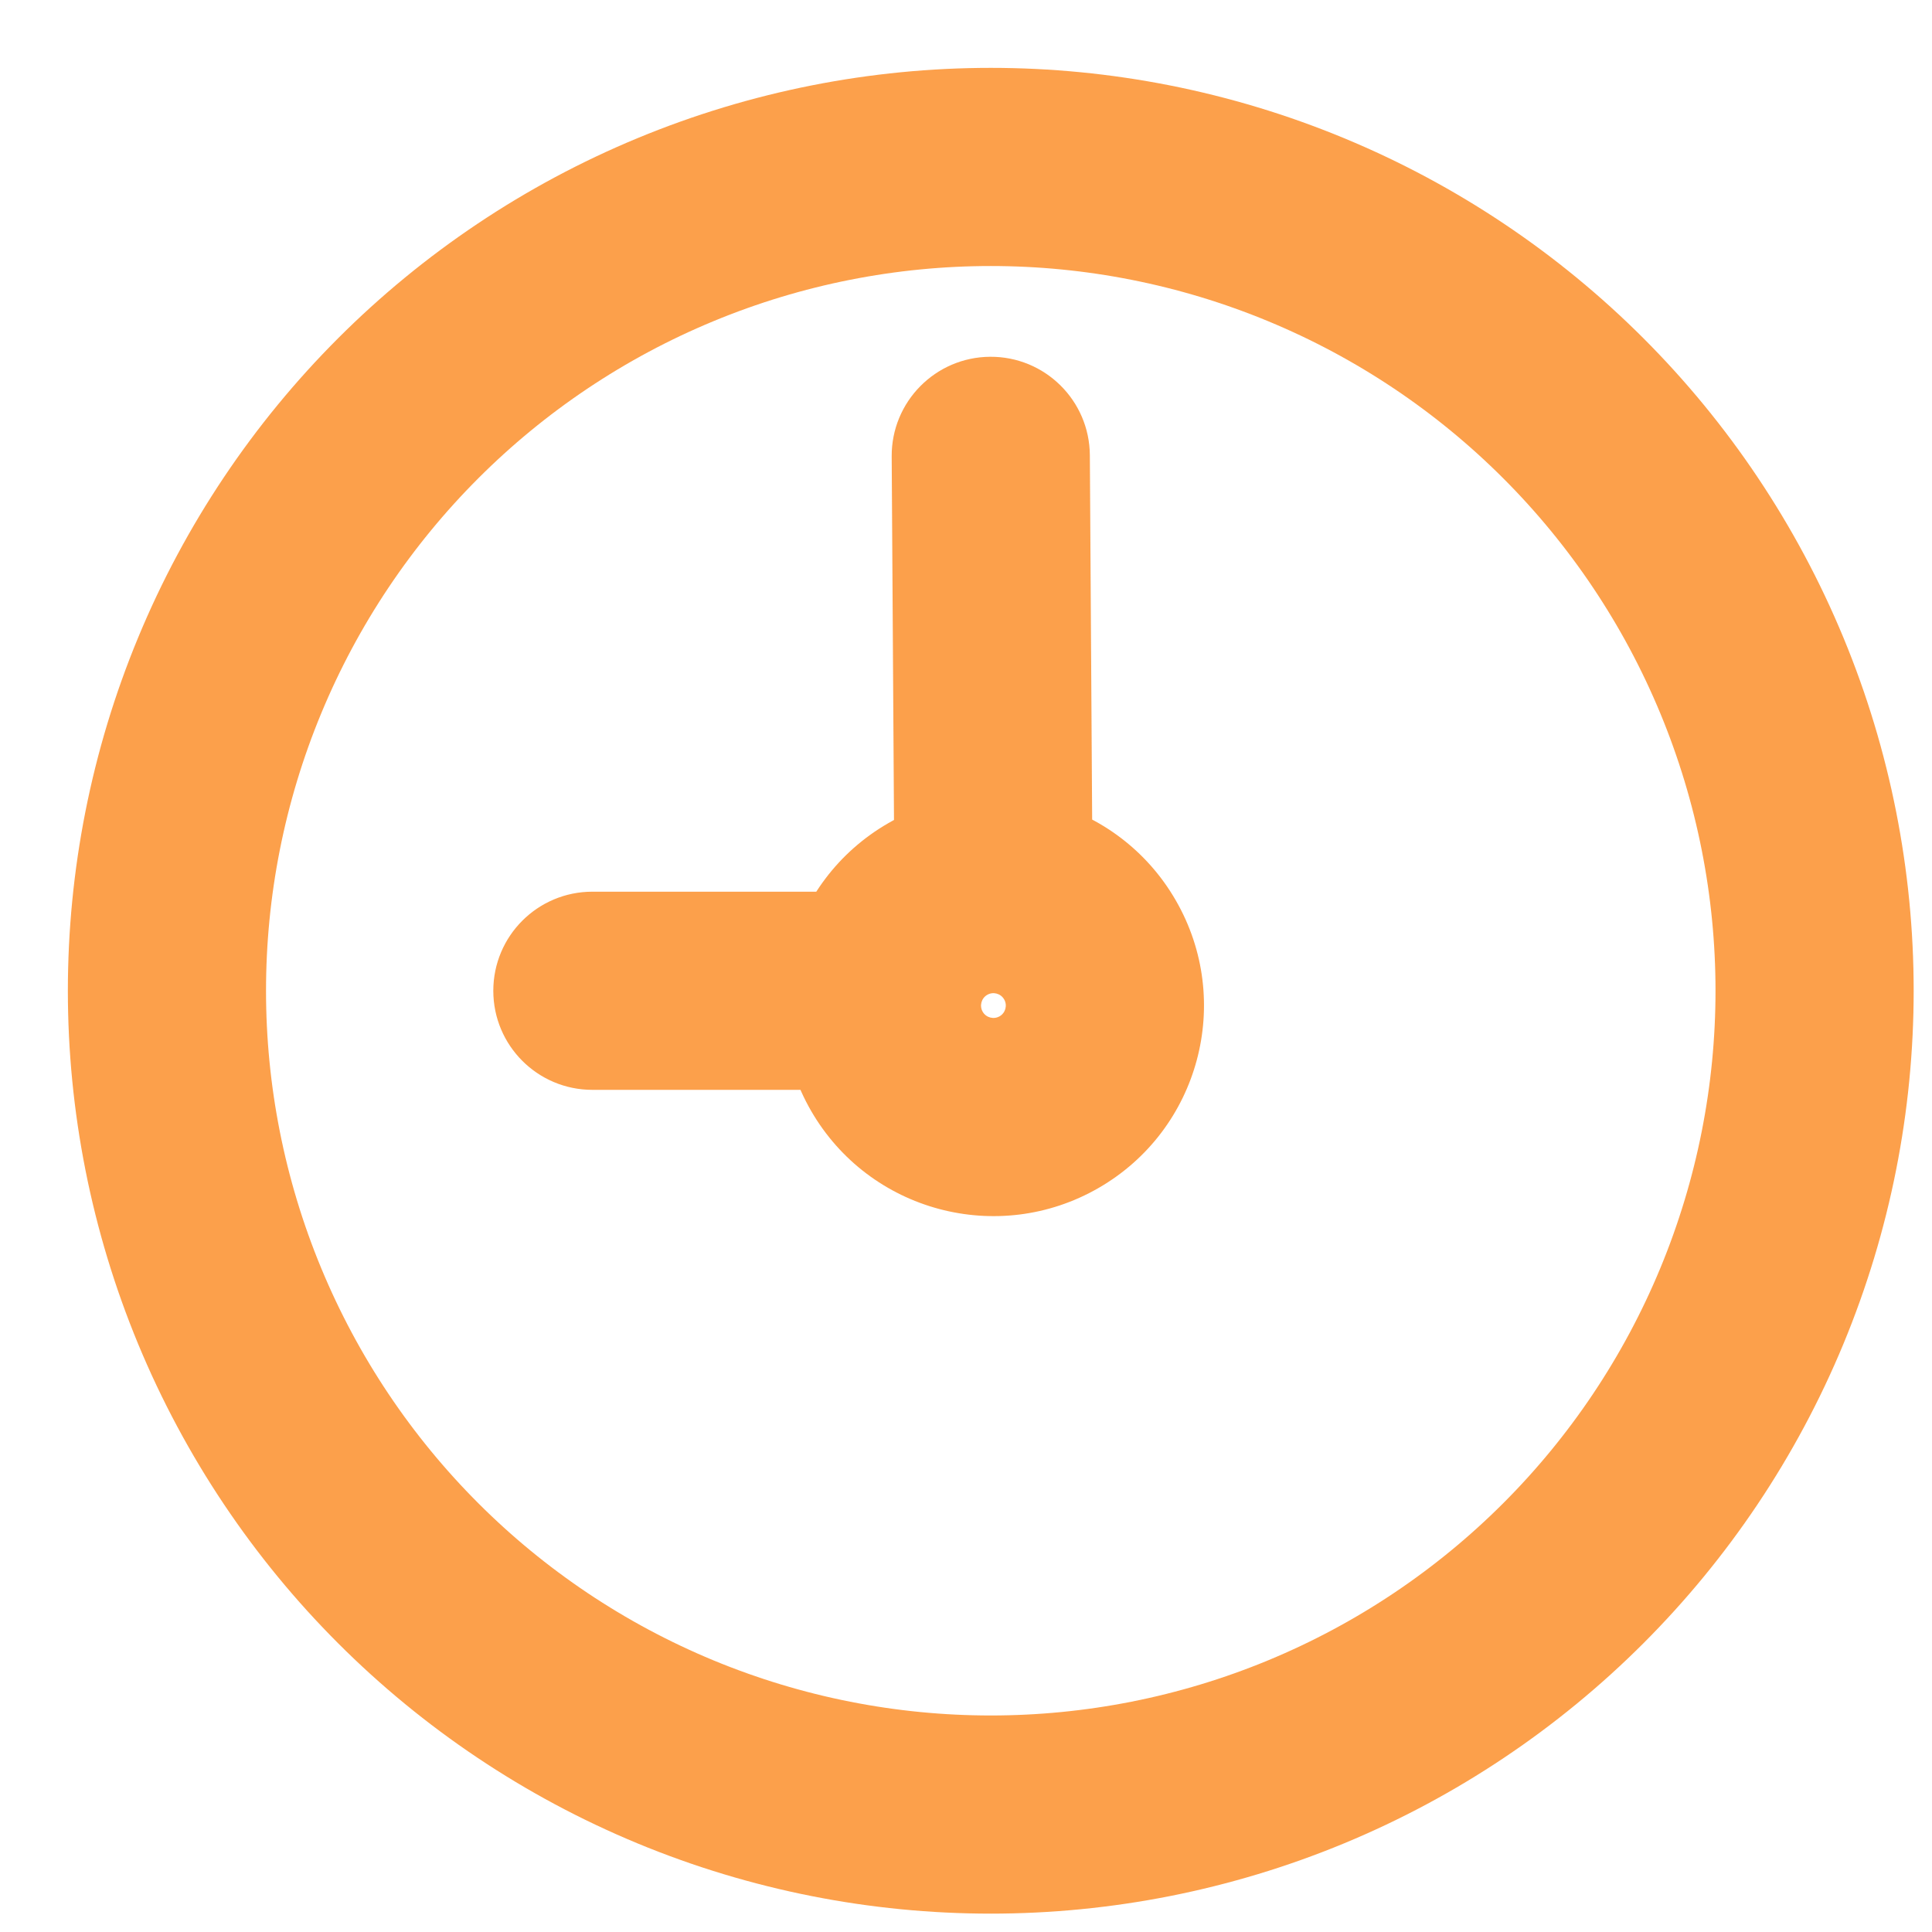 <svg width="39" height="39" viewBox="0 0 39 39" fill="none" xmlns="http://www.w3.org/2000/svg">
<g opacity="0.8">
<path d="M26.364 35.364C22.289 37.051 17.711 37.051 13.636 35.364V35.364C9.561 33.676 6.324 30.438 4.636 26.364V26.364C2.948 22.289 2.948 17.71 4.636 13.636V13.636C6.324 9.561 9.561 6.324 13.636 4.636V4.636C17.711 2.948 22.289 2.948 26.364 4.636V4.636C30.439 6.324 33.676 9.561 35.364 13.636V13.636C37.052 17.71 37.052 22.289 35.364 26.364V26.364C33.676 30.438 30.439 33.676 26.364 35.364V35.364Z" stroke="#FB881E" stroke-width="4" stroke-linecap="round" stroke-linejoin="round"/>
<path d="M11.958 18C10.853 18 9.958 18.895 9.958 20C9.958 21.105 10.853 22 11.958 22L11.958 18ZM17.823 22C18.928 22 19.823 21.105 19.823 20C19.823 18.895 18.928 18 17.823 18L17.823 22ZM22 9.189C21.993 8.084 21.092 7.195 19.987 7.202C18.883 7.209 17.993 8.11 18 9.214L22 9.189ZM18.056 18.061C18.064 19.166 18.965 20.055 20.069 20.048C21.174 20.041 22.063 19.14 22.056 18.036L18.056 18.061ZM20.179 20.515C20.059 20.584 19.906 20.543 19.837 20.424L16.373 22.424C17.547 24.456 20.146 25.153 22.179 23.979L20.179 20.515ZM20.27 20.174C20.339 20.293 20.298 20.446 20.179 20.515L22.179 23.979C24.211 22.806 24.908 20.206 23.734 18.174L20.27 20.174ZM19.929 20.082C20.048 20.013 20.201 20.054 20.27 20.174L23.734 18.174C22.561 16.141 19.961 15.444 17.929 16.618L19.929 20.082ZM19.837 20.424C19.768 20.304 19.809 20.151 19.929 20.082L17.929 16.618C15.896 17.792 15.2 20.391 16.373 22.424L19.837 20.424ZM11.958 22L17.823 22L17.823 18L11.958 18L11.958 22ZM18 9.214L18.056 18.061L22.056 18.036L22 9.189L18 9.214Z" fill="#FB881E"/>
</g>
</svg>
